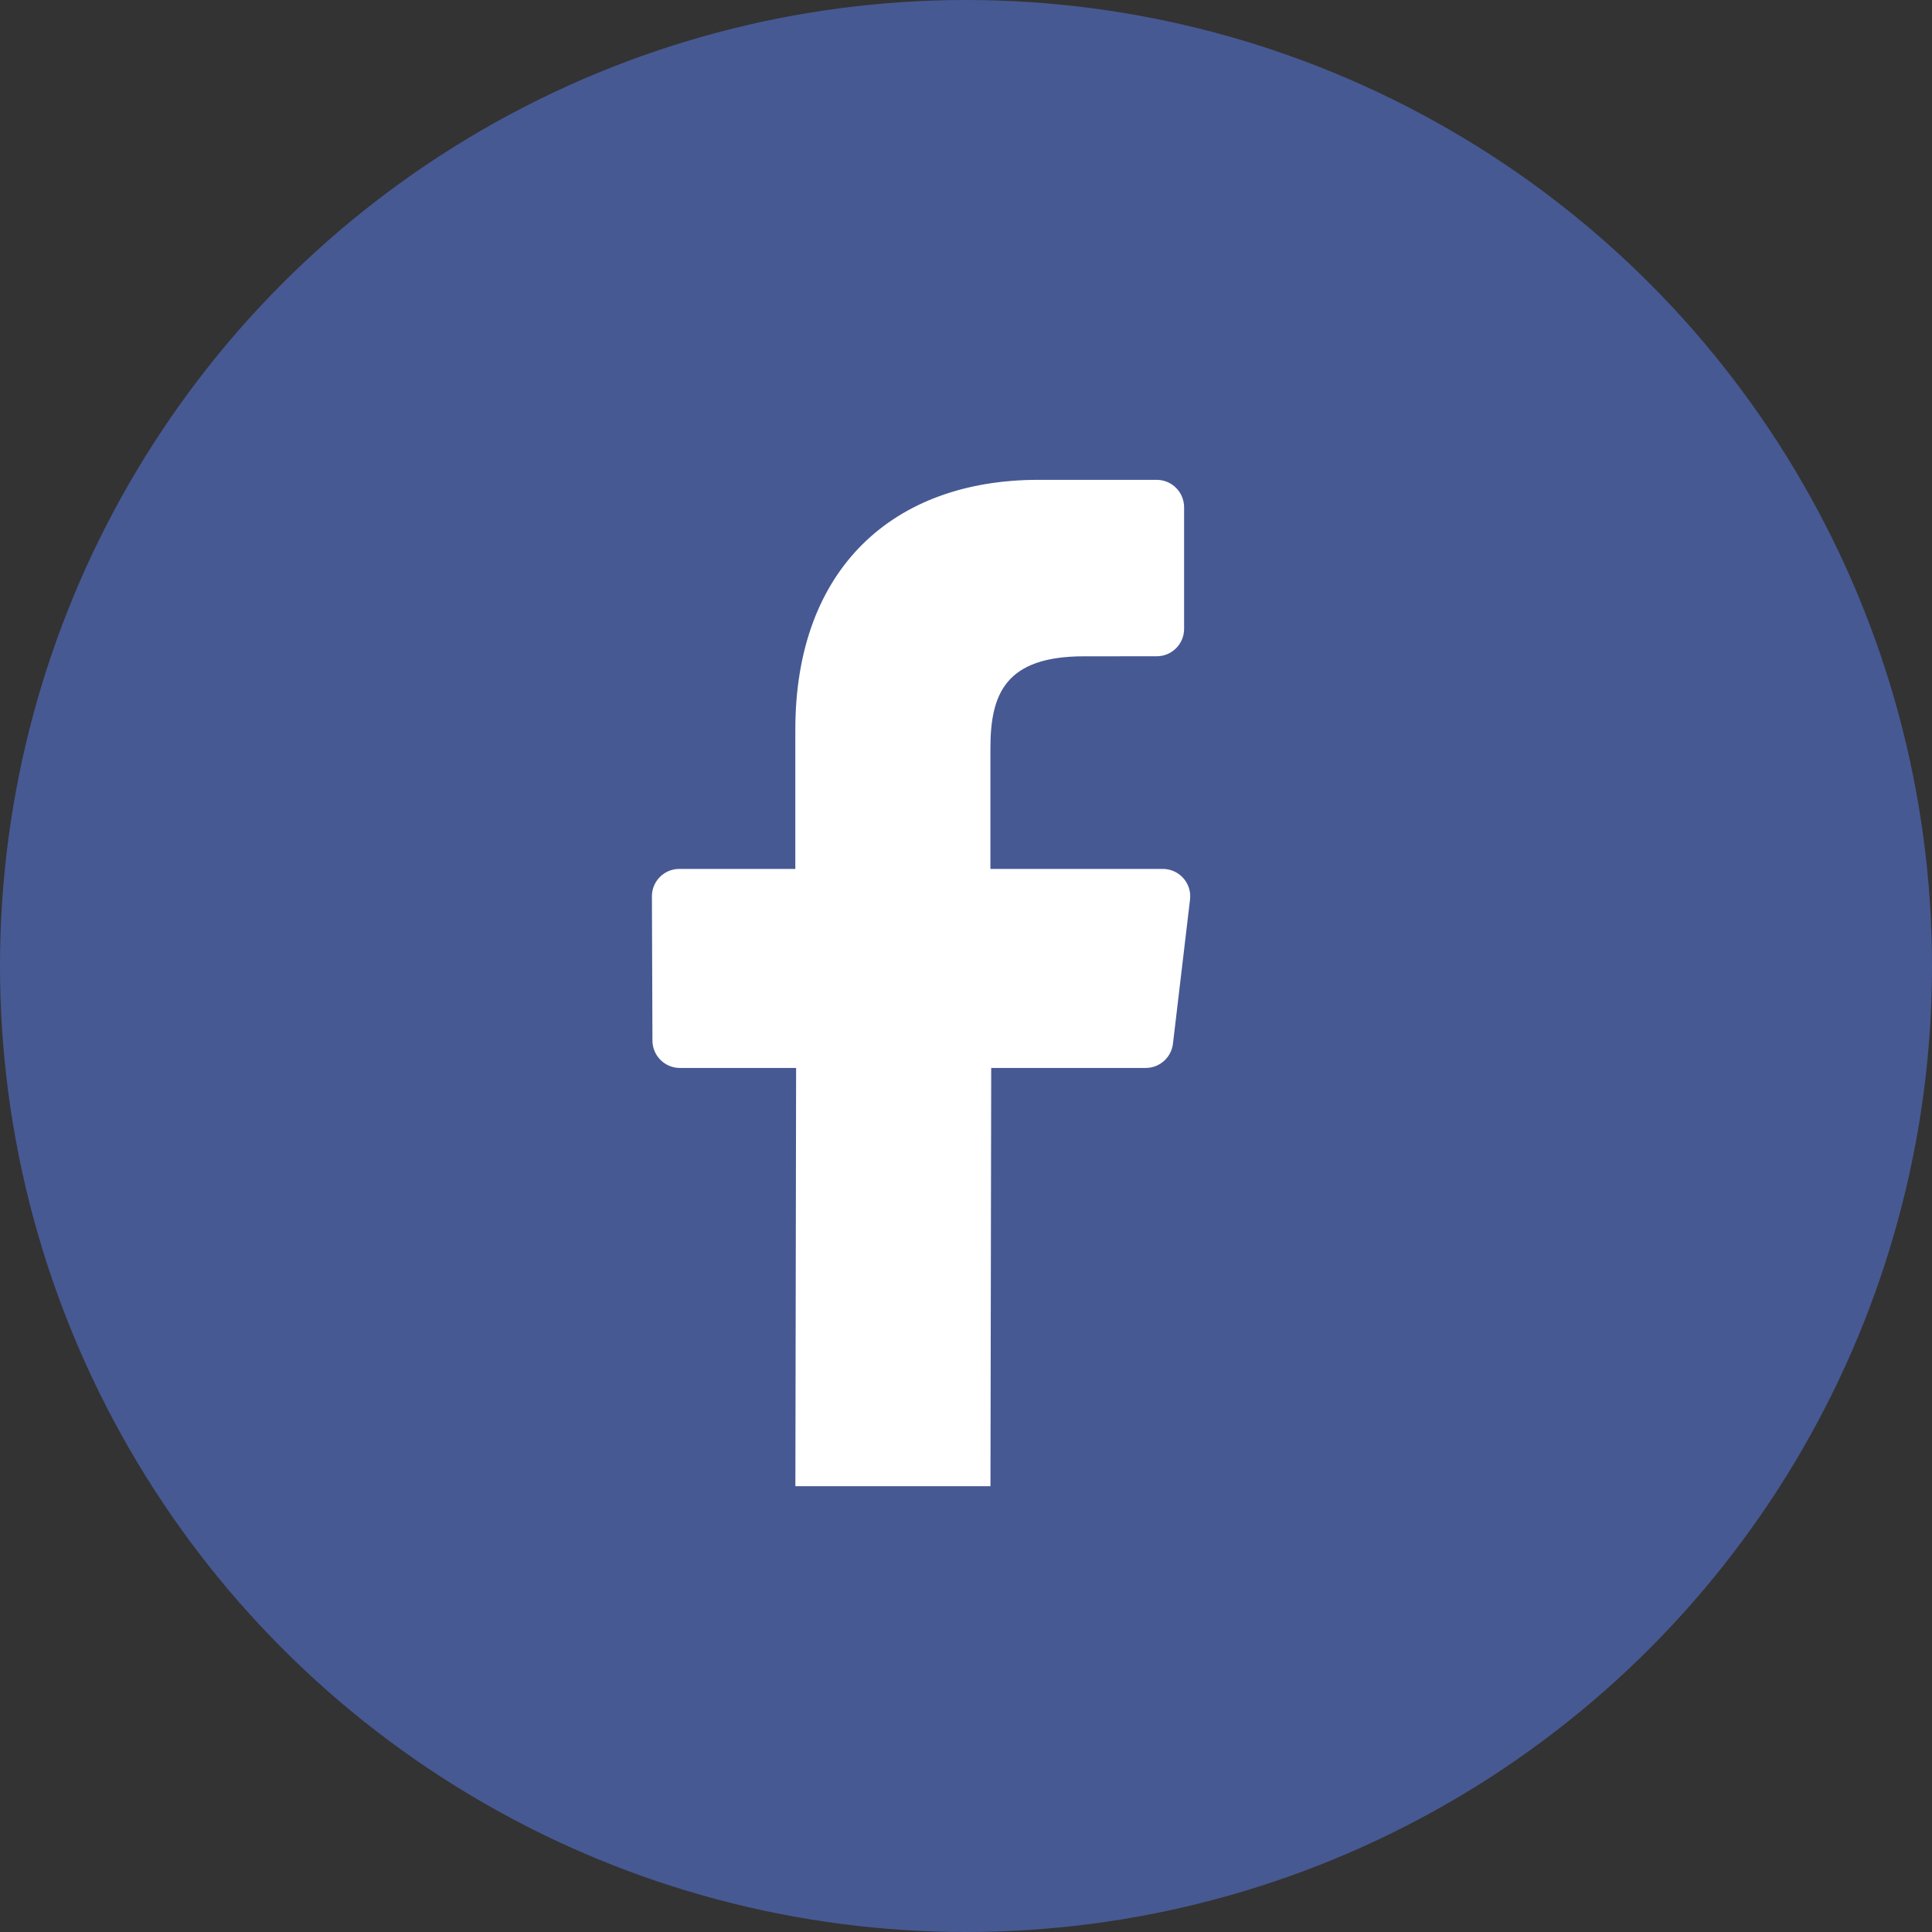 <svg xmlns="http://www.w3.org/2000/svg" xmlns:xlink="http://www.w3.org/1999/xlink" width="44px" height="44px" viewBox="0 0 44 44"><rect x="0" y="0" width="44" height="44" fill="#333333" stroke="none"/><title>shareFacebook@3x</title><desc>Created with Sketch.</desc><g id="&#x267B;&#xFE0F;-Styles" stroke="none" stroke-width="1" fill="none" fill-rule="evenodd"><g id="Artboard" transform="translate(-1108, -635)"><g id="shareFacebook" transform="translate(1108, 635)"><g id="Group-5"><circle id="Oval-Copy" fill="#475993" fill-rule="nonzero" cx="22" cy="22" r="22"></circle><g id="Group-3" transform="translate(4, 6)"><polygon id="Rectangle" fill="#FFFFFF" points="8.698 5.054 26.521 2.652 26.521 27.847 7.293 27.847"></polygon><g id="facebook-(1)" fill="#475993" fill-rule="nonzero"><path d="M24.668,0 C13.085,1.147 7.293,2.427 7.293,3.842 L0,24.668 C0,26.789 1.72,28.51 3.842,28.51 L14.113,28.51 L14.131,18.322 L11.484,18.322 C11.14,18.322 10.861,18.044 10.859,17.7 L10.847,14.416 C10.845,14.07 11.125,13.789 11.471,13.789 L14.113,13.789 L14.113,10.616 C14.113,6.933 16.362,4.928 19.647,4.928 L22.343,4.928 C22.687,4.928 22.967,5.208 22.967,5.553 L22.967,8.322 C22.967,8.667 22.688,8.946 22.343,8.946 L20.689,8.947 C18.902,8.947 18.556,9.796 18.556,11.042 L18.556,13.789 L22.482,13.789 C22.856,13.789 23.146,14.115 23.102,14.487 L22.713,17.771 C22.675,18.085 22.409,18.322 22.093,18.322 L18.574,18.322 L18.556,28.51 L24.668,28.51 C26.79,28.51 28.51,26.79 28.51,24.668 L28.51,3.842 C28.51,1.72 26.79,0 24.668,0 Z" id="Path"></path></g></g></g></g></g></g></svg>